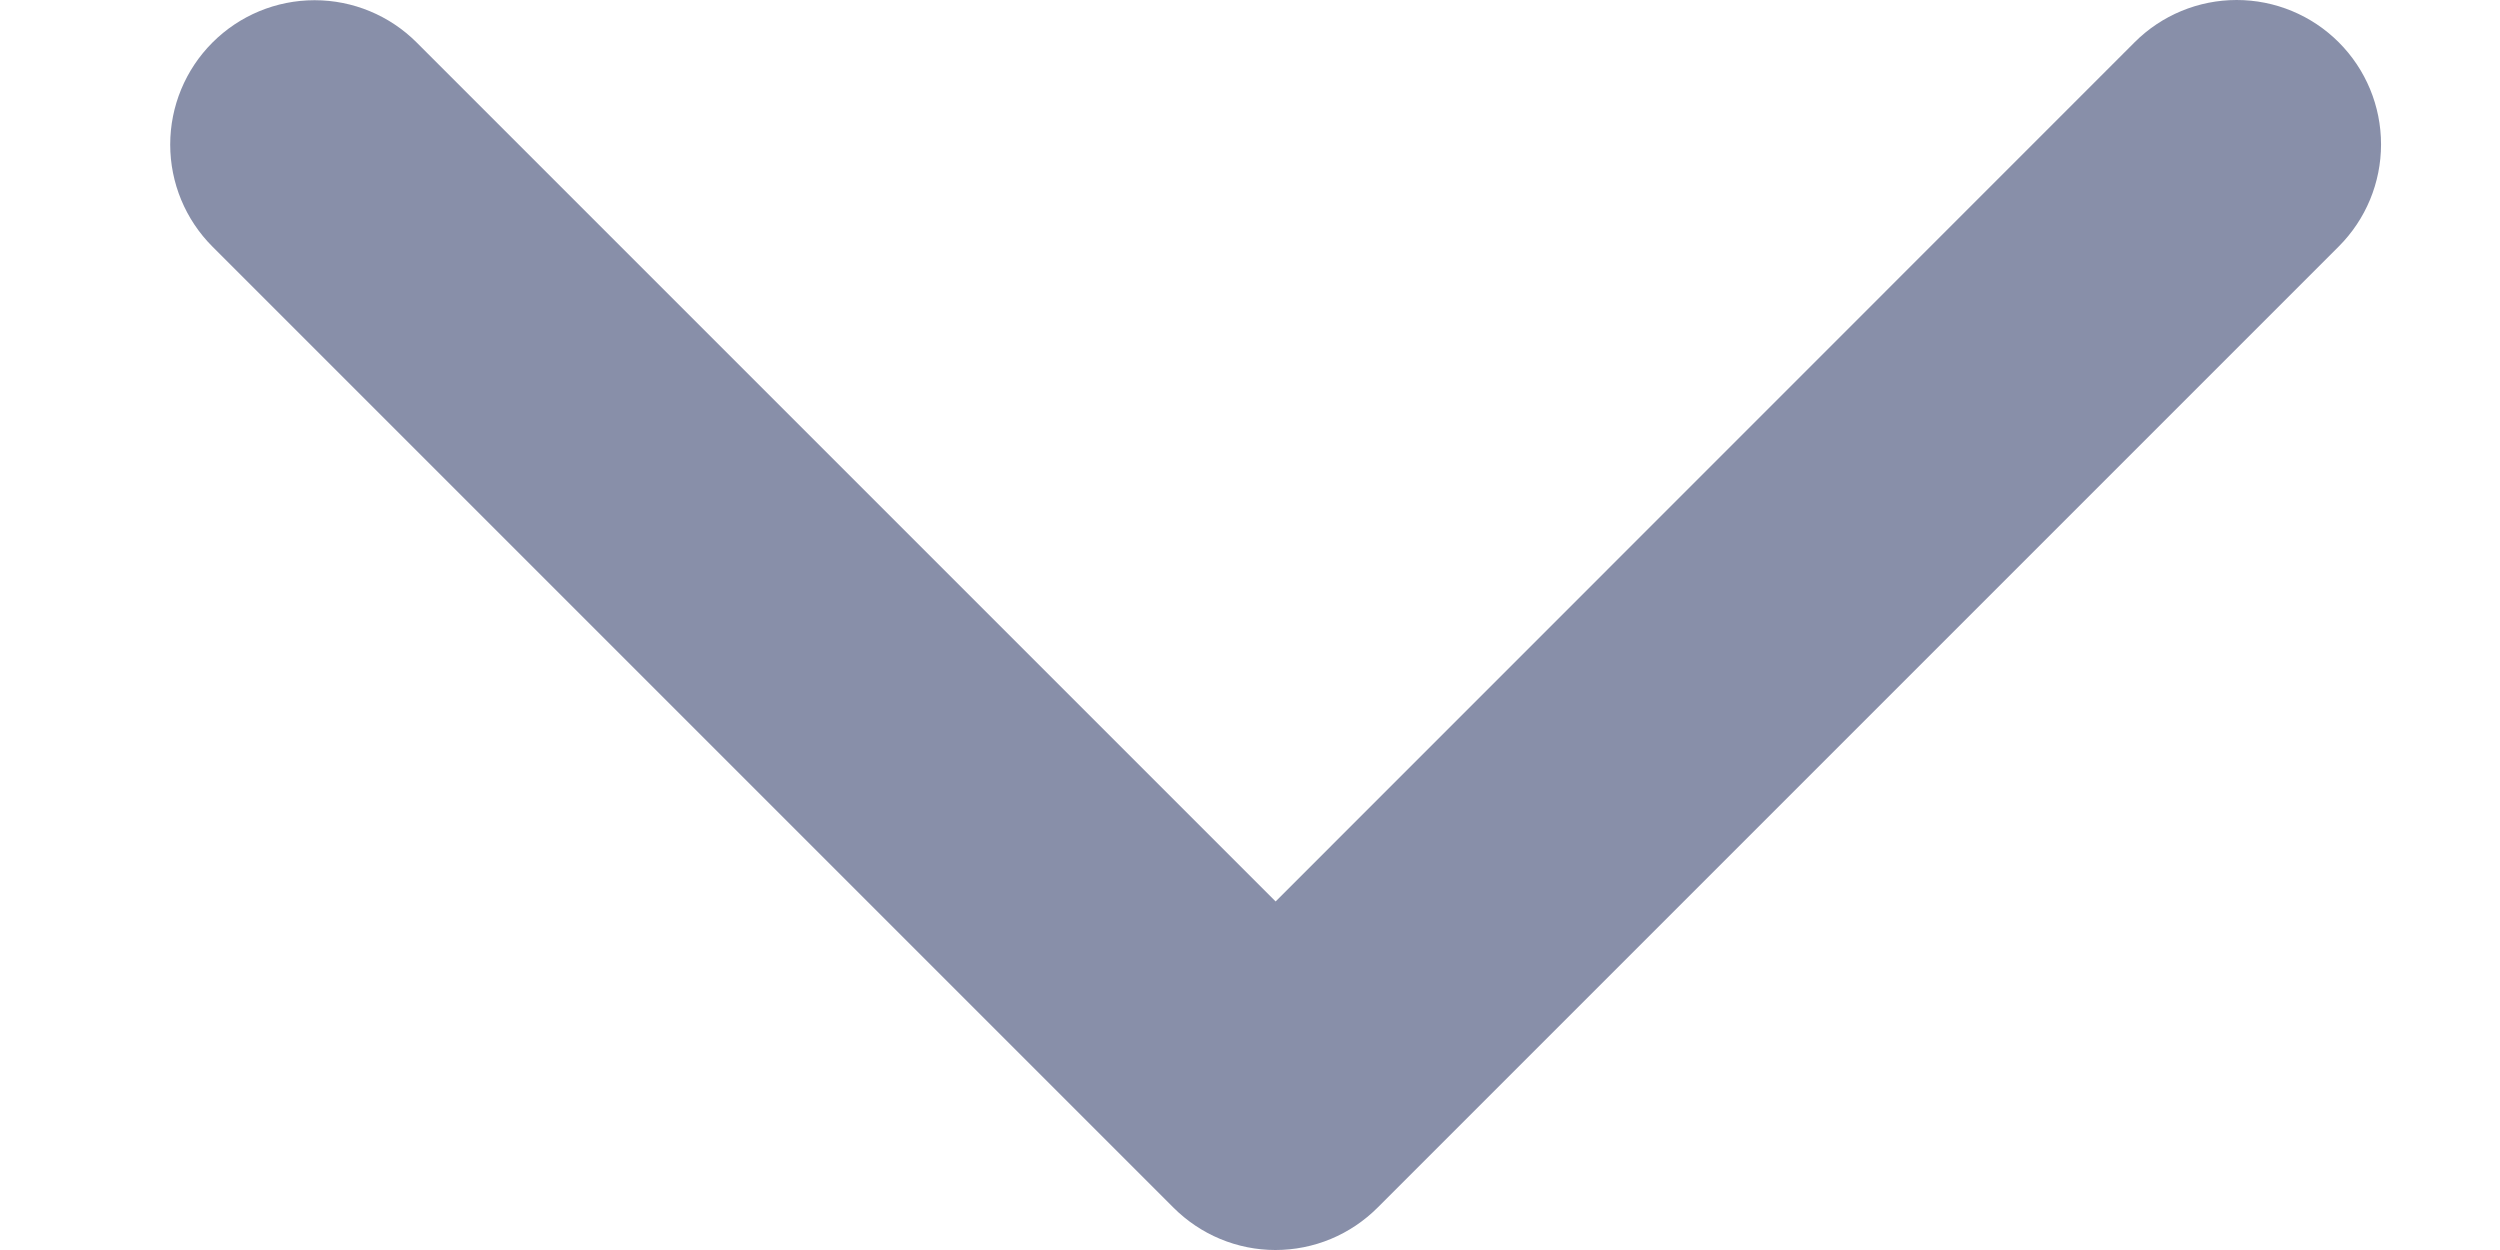 <svg width="12" height="6" viewBox="0 0 12 6" fill="none" xmlns="http://www.w3.org/2000/svg">
<path d="M11.225 1.184L6.613 5.796C6.548 5.861 6.472 5.912 6.388 5.947C6.304 5.982 6.213 6 6.122 6C6.031 6 5.941 5.982 5.857 5.947C5.773 5.912 5.697 5.861 5.632 5.796L1.02 1.184C0.89 1.054 0.817 0.878 0.817 0.694C0.817 0.51 0.89 0.334 1.02 0.204C1.15 0.074 1.326 0.001 1.51 0.001C1.694 0.001 1.87 0.074 2 0.204L6.123 4.327L10.246 0.203C10.376 0.073 10.552 0 10.736 0C10.92 0 11.096 0.073 11.226 0.203C11.356 0.333 11.429 0.509 11.429 0.693C11.429 0.877 11.356 1.053 11.226 1.183L11.225 1.184Z" fill="#888FA9"/>
</svg>
